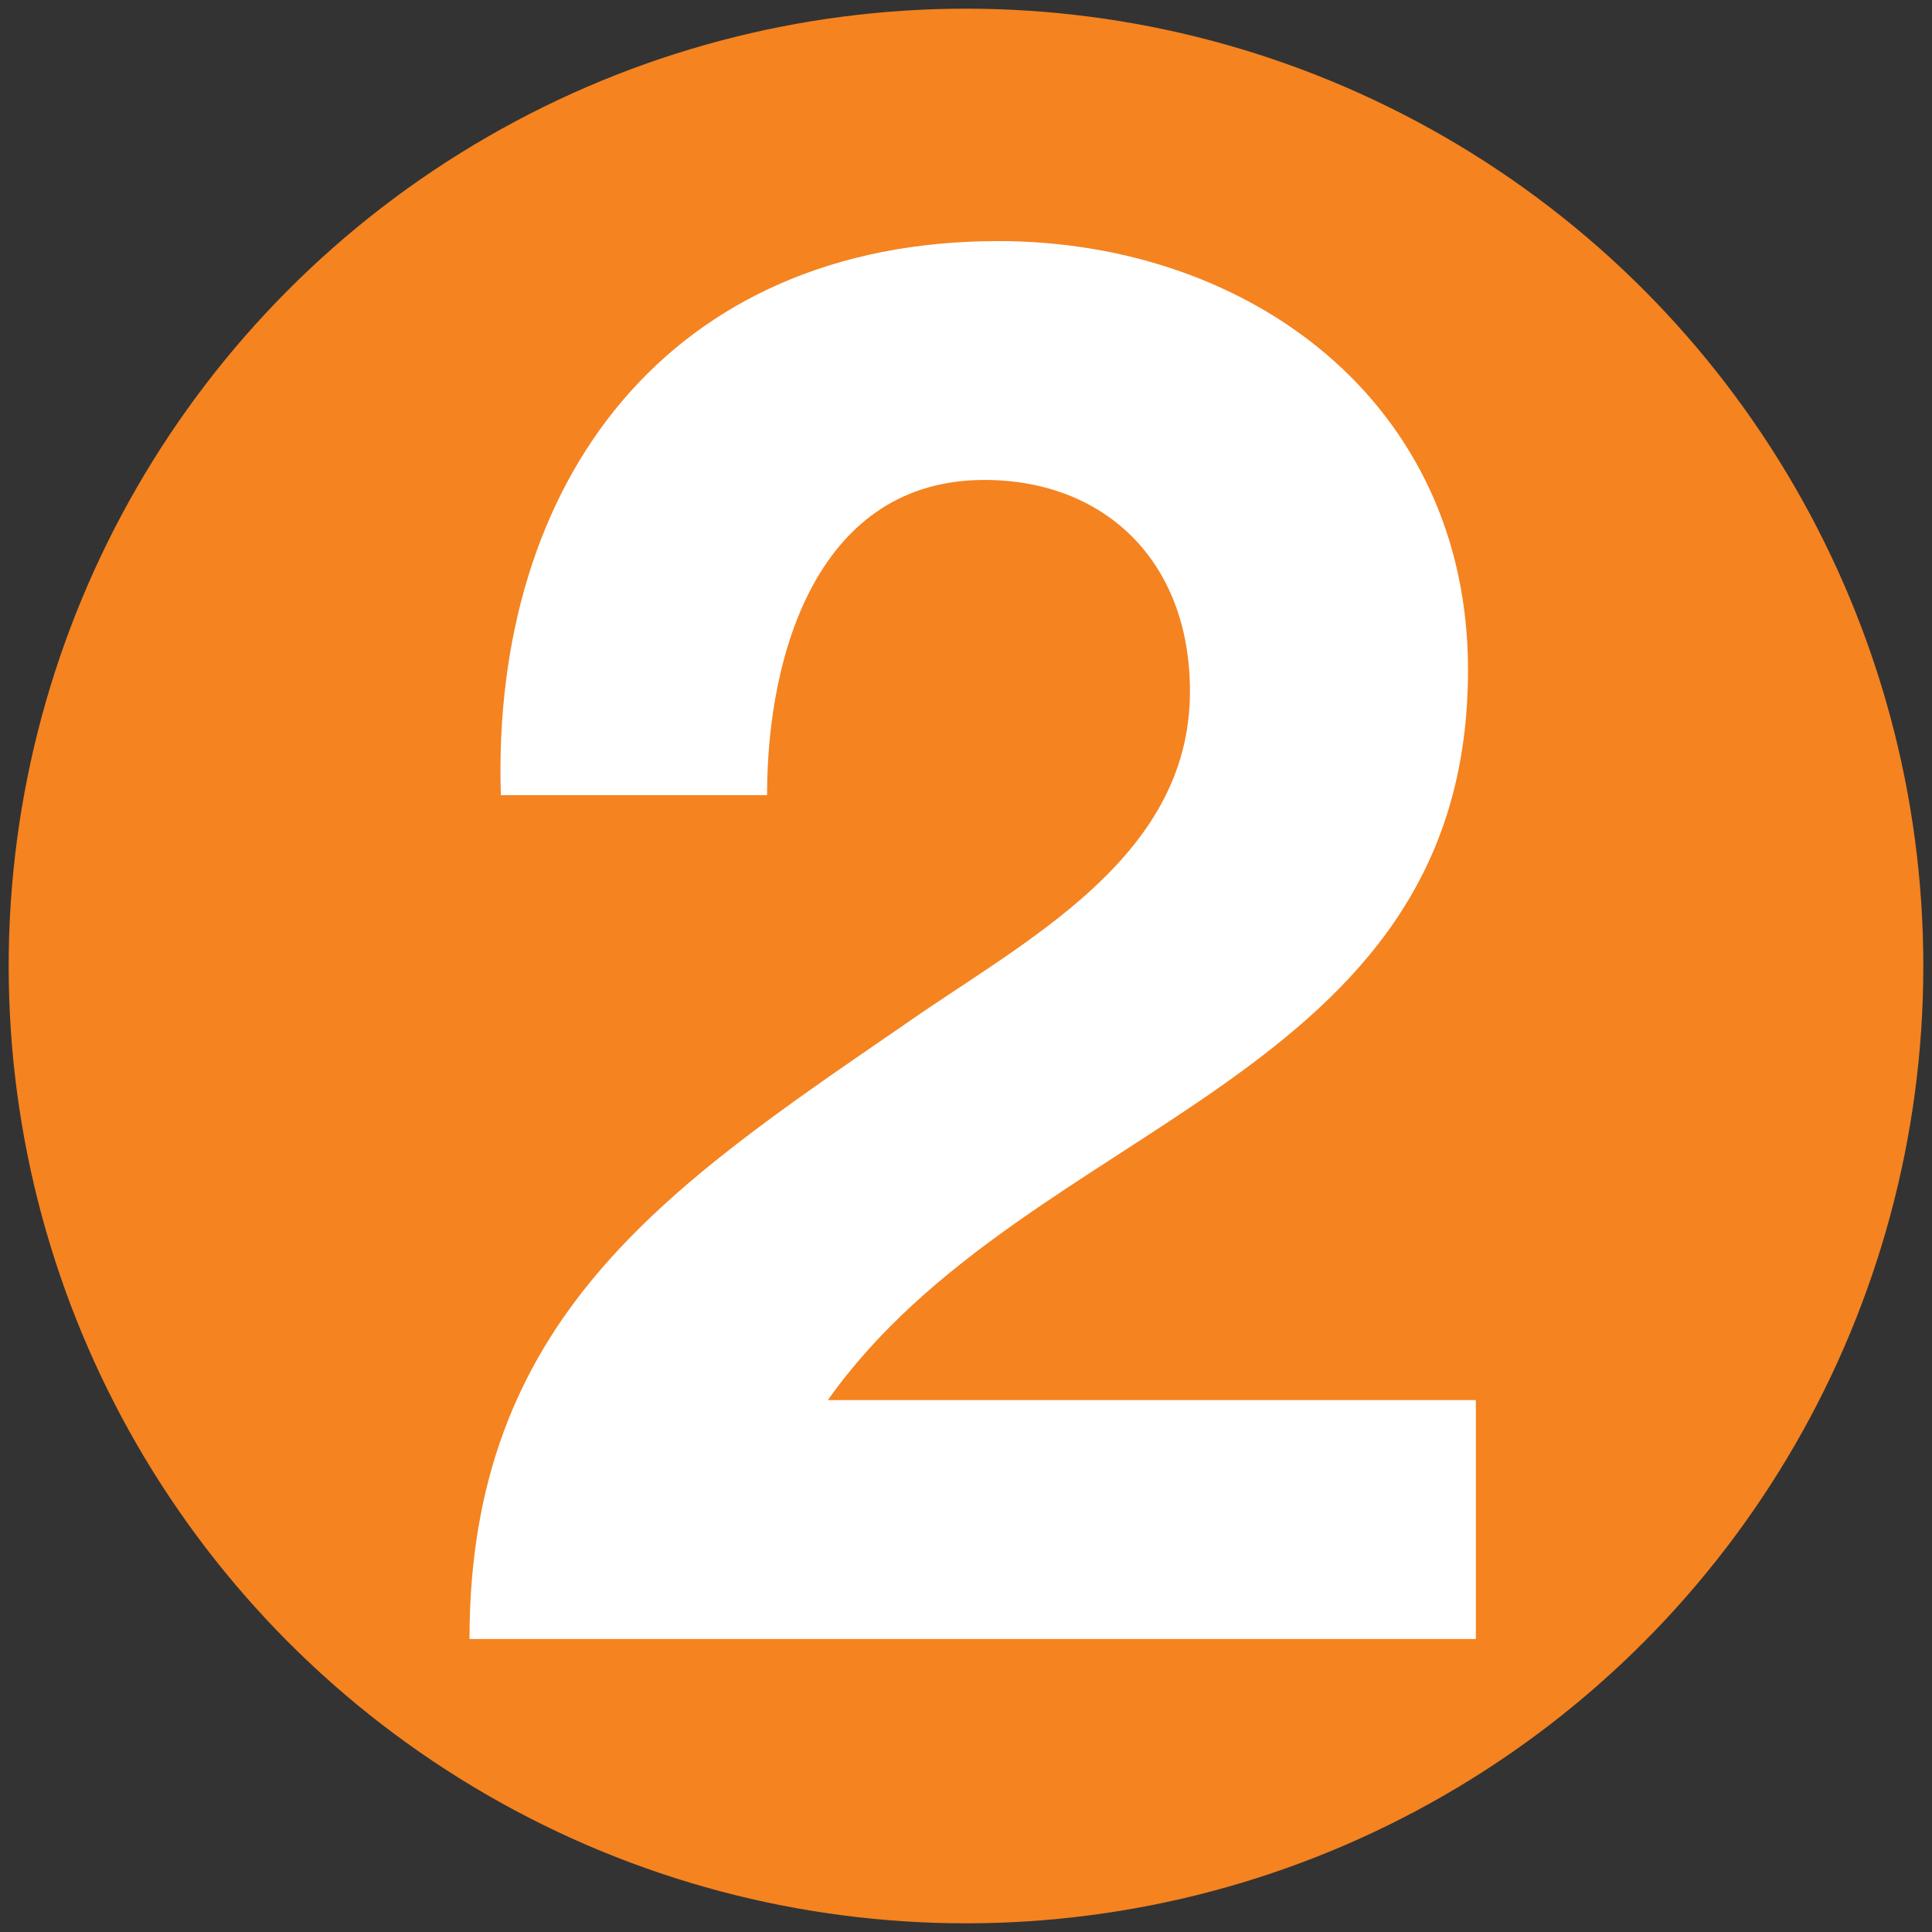 <?xml version="1.0" encoding="UTF-8"?> <svg xmlns="http://www.w3.org/2000/svg" id="Layer_1" version="1.1" viewBox="0 0 512 512"><rect x="0" y="0" width="512" height="512" fill="#333333" stroke="none"/><defs><style> .st0 { fill: #fff; } .st1 { fill: #f58320; } </style></defs><circle class="st1" cx="256" cy="256" r="253.7"></circle><path class="st0" d="M132.73,210.72c-2.59-83.02,44.62-146.83,131.79-146.83,66.41,0,124.52,42.55,124.52,113.63,0,109.99-116.74,118.81-169.66,193.53h171.74v63.3H124.42c0-84.57,51.88-119.33,114.66-162.4,31.65-22.31,76.27-44.1,76.27-88.72,0-34.76-22.83-56.04-54.48-56.04-43.58,0-57.59,45.14-57.59,83.53h-70.56Z"></path></svg> 
